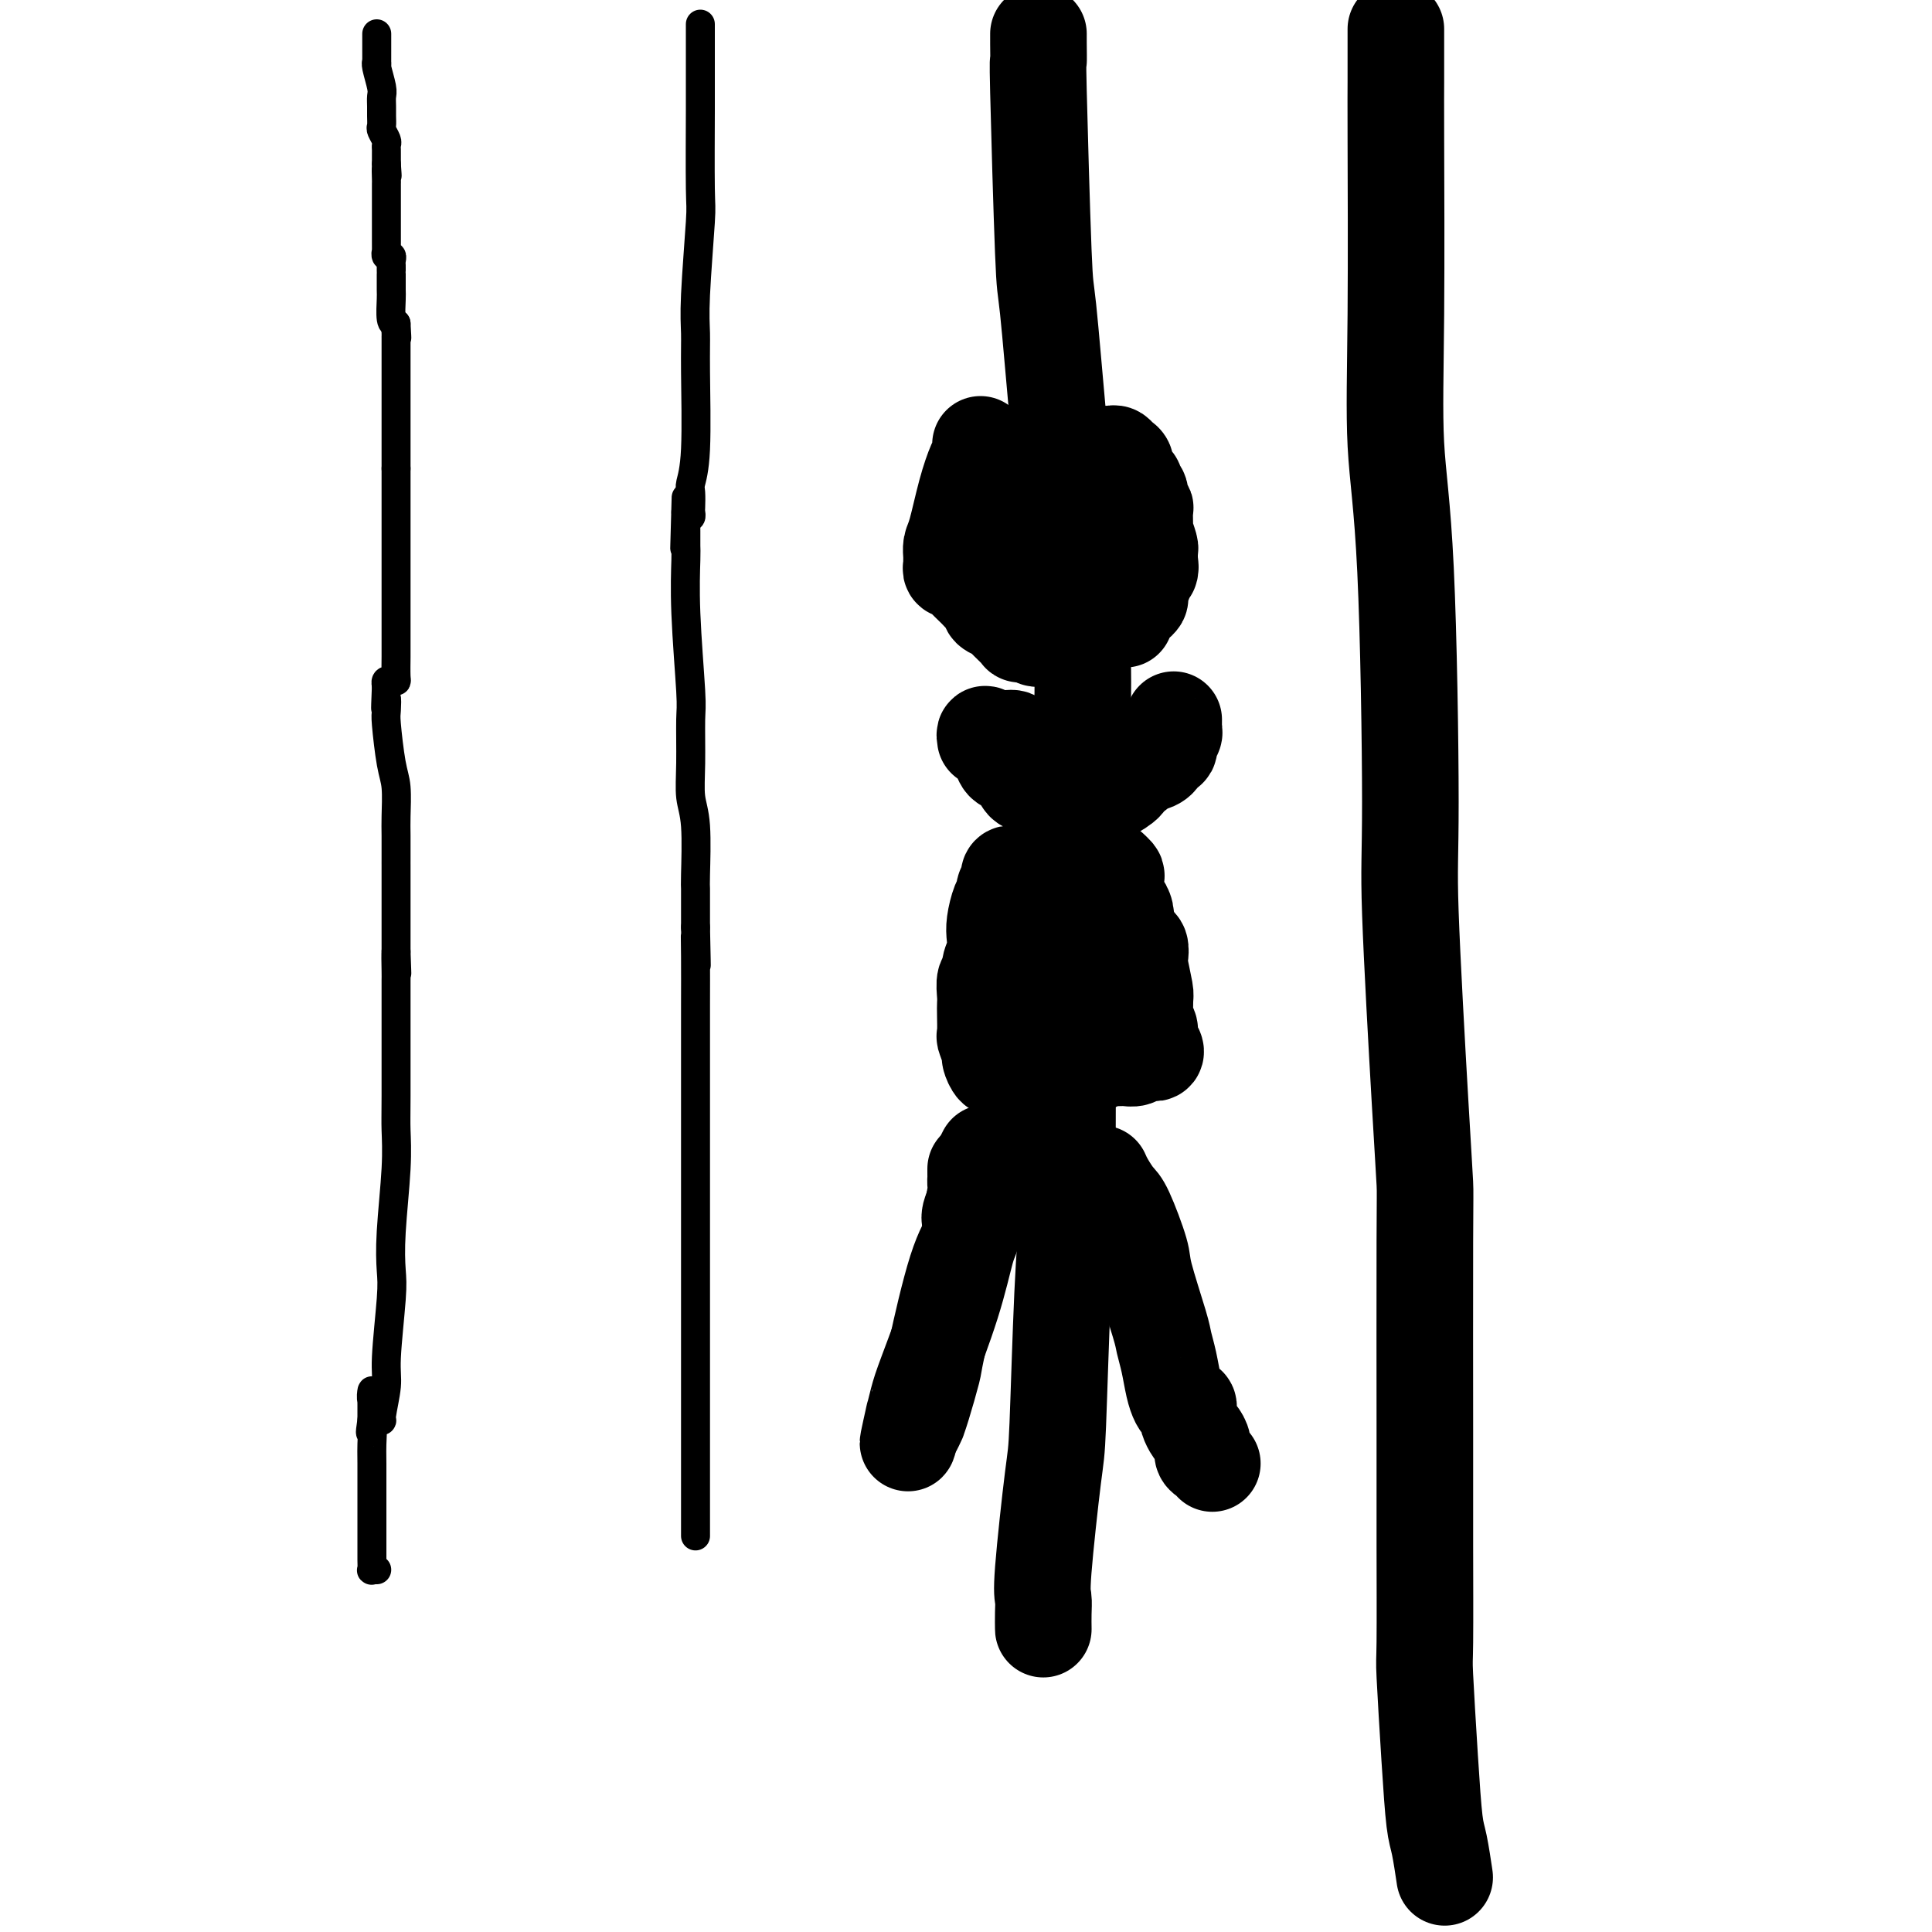 <svg viewBox='0 0 400 400' version='1.1' xmlns='http://www.w3.org/2000/svg' xmlns:xlink='http://www.w3.org/1999/xlink'><g fill='none' stroke='#000000' stroke-width='6' stroke-linecap='round' stroke-linejoin='round'><path d='M78,7c0.000,0.315 0.000,0.631 0,1c-0.000,0.369 -0.001,0.793 0,1c0.001,0.207 0.004,0.199 0,1c-0.004,0.801 -0.015,2.413 0,3c0.015,0.587 0.057,0.149 0,0c-0.057,-0.149 -0.211,-0.010 0,1c0.211,1.010 0.789,2.890 1,4c0.211,1.110 0.056,1.448 0,2c-0.056,0.552 -0.011,1.318 0,2c0.011,0.682 -0.011,1.282 0,2c0.011,0.718 0.056,1.555 0,2c-0.056,0.445 -0.211,0.500 0,1c0.211,0.500 0.789,1.446 1,2c0.211,0.554 0.057,0.715 0,1c-0.057,0.285 -0.015,0.692 0,1c0.015,0.308 0.004,0.517 0,1c-0.004,0.483 -0.002,1.242 0,2'/><path d='M80,34c0.309,4.295 0.083,1.531 0,1c-0.083,-0.531 -0.022,1.170 0,2c0.022,0.830 0.006,0.790 0,1c-0.006,0.210 -0.002,0.670 0,1c0.002,0.330 0.000,0.531 0,1c-0.000,0.469 -0.000,1.206 0,2c0.000,0.794 0.000,1.644 0,2c-0.000,0.356 -0.000,0.219 0,1c0.000,0.781 0.000,2.481 0,3c-0.000,0.519 -0.001,-0.144 0,0c0.001,0.144 0.004,1.096 0,2c-0.004,0.904 -0.015,1.762 0,2c0.015,0.238 0.057,-0.143 0,0c-0.057,0.143 -0.211,0.812 0,1c0.211,0.188 0.789,-0.103 1,0c0.211,0.103 0.057,0.599 0,1c-0.057,0.401 -0.015,0.706 0,1c0.015,0.294 0.004,0.576 0,1c-0.004,0.424 -0.002,0.989 0,1c0.002,0.011 0.003,-0.533 0,0c-0.003,0.533 -0.011,2.143 0,3c0.011,0.857 0.041,0.962 0,2c-0.041,1.038 -0.155,3.011 0,4c0.155,0.989 0.577,0.995 1,1'/><path d='M82,67c0.309,5.291 0.083,2.020 0,1c-0.083,-1.020 -0.022,0.212 0,1c0.022,0.788 0.006,1.133 0,1c-0.006,-0.133 -0.002,-0.742 0,0c0.002,0.742 0.000,2.836 0,4c-0.000,1.164 -0.000,1.397 0,2c0.000,0.603 0.000,1.576 0,3c-0.000,1.424 -0.000,3.299 0,4c0.000,0.701 0.000,0.229 0,2c-0.000,1.771 -0.000,5.784 0,8c0.000,2.216 0.000,2.633 0,3c-0.000,0.367 -0.000,0.683 0,1'/><path d='M82,97c0.000,5.317 0.000,3.609 0,4c-0.000,0.391 -0.000,2.882 0,4c0.000,1.118 0.000,0.862 0,2c-0.000,1.138 -0.000,3.670 0,5c0.000,1.330 0.000,1.459 0,3c-0.000,1.541 -0.000,4.492 0,6c0.000,1.508 0.000,1.571 0,2c-0.000,0.429 -0.000,1.225 0,3c0.000,1.775 0.001,4.528 0,6c-0.001,1.472 -0.003,1.663 0,2c0.003,0.337 0.011,0.822 0,2c-0.011,1.178 -0.042,3.051 0,4c0.042,0.949 0.155,0.976 0,1c-0.155,0.024 -0.580,0.045 -1,0c-0.420,-0.045 -0.834,-0.156 -1,0c-0.166,0.156 -0.083,0.578 0,1'/><path d='M80,142c-0.313,7.538 -0.094,3.882 0,3c0.094,-0.882 0.064,1.009 0,2c-0.064,0.991 -0.161,1.081 0,3c0.161,1.919 0.579,5.667 1,8c0.421,2.333 0.845,3.251 1,5c0.155,1.749 0.042,4.330 0,6c-0.042,1.670 -0.011,2.427 0,4c0.011,1.573 0.003,3.960 0,5c-0.003,1.040 -0.001,0.733 0,1c0.001,0.267 0.000,1.107 0,3c-0.000,1.893 -0.000,4.840 0,6c0.000,1.160 0.000,0.535 0,1c-0.000,0.465 -0.000,2.022 0,3c0.000,0.978 0.000,1.379 0,2c-0.000,0.621 -0.000,1.463 0,2c0.000,0.537 0.000,0.768 0,1'/><path d='M82,197c0.309,8.570 0.083,2.494 0,1c-0.083,-1.494 -0.022,1.594 0,3c0.022,1.406 0.006,1.129 0,2c-0.006,0.871 -0.001,2.890 0,4c0.001,1.110 -0.004,1.313 0,5c0.004,3.687 0.015,10.860 0,15c-0.015,4.140 -0.055,5.247 0,7c0.055,1.753 0.207,4.153 0,8c-0.207,3.847 -0.772,9.141 -1,13c-0.228,3.859 -0.118,6.281 0,8c0.118,1.719 0.243,2.734 0,6c-0.243,3.266 -0.854,8.782 -1,12c-0.146,3.218 0.172,4.137 0,6c-0.172,1.863 -0.834,4.669 -1,6c-0.166,1.331 0.166,1.186 0,1c-0.166,-0.186 -0.829,-0.411 -1,-1c-0.171,-0.589 0.150,-1.540 0,-2c-0.150,-0.460 -0.772,-0.430 -1,-1c-0.228,-0.570 -0.061,-1.740 0,-2c0.061,-0.260 0.016,0.392 0,1c-0.016,0.608 -0.005,1.174 0,2c0.005,0.826 0.002,1.913 0,3'/><path d='M77,294c-0.619,4.163 -0.166,2.070 0,2c0.166,-0.070 0.044,1.884 0,3c-0.044,1.116 -0.012,1.394 0,4c0.012,2.606 0.003,7.539 0,10c-0.003,2.461 -0.002,2.449 0,3c0.002,0.551 0.004,1.664 0,3c-0.004,1.336 -0.015,2.894 0,4c0.015,1.106 0.056,1.760 0,2c-0.056,0.240 -0.207,0.065 0,0c0.207,-0.065 0.774,-0.018 1,0c0.226,0.018 0.113,0.009 0,0'/><path d='M145,5c-0.000,1.094 -0.000,2.189 0,3c0.000,0.811 0.001,1.340 0,3c-0.001,1.660 -0.004,4.452 0,6c0.004,1.548 0.015,1.851 0,6c-0.015,4.149 -0.057,12.143 0,16c0.057,3.857 0.212,3.577 0,7c-0.212,3.423 -0.793,10.549 -1,15c-0.207,4.451 -0.041,6.227 0,8c0.041,1.773 -0.041,3.543 0,8c0.041,4.457 0.207,11.599 0,16c-0.207,4.401 -0.787,6.059 -1,7c-0.213,0.941 -0.060,1.164 0,2c0.060,0.836 0.026,2.286 0,3c-0.026,0.714 -0.046,0.692 0,1c0.046,0.308 0.156,0.945 0,1c-0.156,0.055 -0.578,-0.473 -1,-1'/><path d='M142,106c-0.464,15.391 -0.124,3.368 0,-1c0.124,-4.368 0.032,-1.081 0,1c-0.032,2.081 -0.005,2.956 0,4c0.005,1.044 -0.013,2.255 0,3c0.013,0.745 0.056,1.022 0,3c-0.056,1.978 -0.212,5.656 0,11c0.212,5.344 0.793,12.356 1,16c0.207,3.644 0.041,3.922 0,6c-0.041,2.078 0.041,5.956 0,9c-0.041,3.044 -0.207,5.255 0,7c0.207,1.745 0.788,3.023 1,6c0.212,2.977 0.057,7.651 0,10c-0.057,2.349 -0.015,2.372 0,3c0.015,0.628 0.004,1.861 0,3c-0.004,1.139 -0.001,2.182 0,3c0.001,0.818 0.001,1.409 0,2'/><path d='M144,192c0.309,13.936 0.083,5.775 0,3c-0.083,-2.775 -0.022,-0.165 0,3c0.022,3.165 0.006,6.885 0,10c-0.006,3.115 -0.002,5.625 0,8c0.002,2.375 0.000,4.614 0,8c-0.000,3.386 -0.000,7.918 0,12c0.000,4.082 0.000,7.713 0,11c-0.000,3.287 -0.000,6.232 0,11c0.000,4.768 0.000,11.361 0,15c-0.000,3.639 -0.000,4.324 0,7c0.000,2.676 0.000,7.343 0,10c-0.000,2.657 -0.000,3.304 0,4c0.000,0.696 0.000,1.443 0,3c-0.000,1.557 -0.000,3.925 0,5c0.000,1.075 0.000,0.855 0,1c-0.000,0.145 -0.000,0.653 0,1c0.000,0.347 0.000,0.531 0,1c-0.000,0.469 -0.000,1.221 0,2c0.000,0.779 0.000,1.585 0,2c-0.000,0.415 -0.000,0.440 0,1c0.000,0.560 0.000,1.655 0,2c-0.000,0.345 -0.000,-0.059 0,0c0.000,0.059 0.000,0.580 0,1c0.000,0.420 0.000,0.740 0,1c0.000,0.260 0.000,0.462 0,1c0.000,0.538 0.000,1.414 0,2c0.000,0.586 0.000,0.882 0,1c0.000,0.118 0.000,0.059 0,0'/></g>
<g fill='none' stroke='#000000' stroke-width='20' stroke-linecap='round' stroke-linejoin='round'><path d='M215,7c-0.007,0.320 -0.014,0.641 0,2c0.014,1.359 0.049,3.757 0,4c-0.049,0.243 -0.182,-1.670 0,6c0.182,7.670 0.679,24.921 1,33c0.321,8.079 0.466,6.984 1,12c0.534,5.016 1.457,16.143 2,22c0.543,5.857 0.706,6.445 1,9c0.294,2.555 0.720,7.076 1,9c0.280,1.924 0.415,1.250 1,6c0.585,4.750 1.620,14.922 2,23c0.380,8.078 0.104,14.062 0,18c-0.104,3.938 -0.036,5.832 0,7c0.036,1.168 0.041,1.612 0,3c-0.041,1.388 -0.126,3.720 0,5c0.126,1.280 0.465,1.509 0,5c-0.465,3.491 -1.732,10.246 -3,17'/><path d='M221,188c-0.461,9.318 -0.113,5.113 0,12c0.113,6.887 -0.010,24.866 0,35c0.010,10.134 0.153,12.424 0,16c-0.153,3.576 -0.601,8.438 -1,17c-0.399,8.562 -0.748,20.824 -1,27c-0.252,6.176 -0.407,6.265 -1,11c-0.593,4.735 -1.623,14.117 -2,19c-0.377,4.883 -0.101,5.268 0,6c0.101,0.732 0.027,1.813 0,3c-0.027,1.187 -0.008,2.482 0,3c0.008,0.518 0.004,0.259 0,0'/><path d='M289,6c-0.001,1.556 -0.002,3.112 0,5c0.002,1.888 0.007,4.110 0,6c-0.007,1.890 -0.026,3.450 0,12c0.026,8.550 0.096,24.091 0,36c-0.096,11.909 -0.359,20.186 0,27c0.359,6.814 1.340,12.165 2,26c0.660,13.835 1.000,36.153 1,48c-0.000,11.847 -0.340,13.223 0,23c0.340,9.777 1.359,27.955 2,39c0.641,11.045 0.904,14.957 1,17c0.096,2.043 0.026,2.216 0,12c-0.026,9.784 -0.008,29.179 0,39c0.008,9.821 0.005,10.067 0,12c-0.005,1.933 -0.012,5.554 0,12c0.012,6.446 0.045,15.719 0,20c-0.045,4.281 -0.166,3.572 0,7c0.166,3.428 0.619,10.993 1,17c0.381,6.007 0.690,10.455 1,13c0.310,2.545 0.622,3.185 1,5c0.378,1.815 0.822,4.804 1,6c0.178,1.196 0.089,0.598 0,0'/><path d='M203,92c-0.018,0.337 -0.036,0.675 0,1c0.036,0.325 0.125,0.639 0,1c-0.125,0.361 -0.464,0.769 -1,2c-0.536,1.231 -1.268,3.286 -2,6c-0.732,2.714 -1.464,6.089 -2,8c-0.536,1.911 -0.877,2.358 -1,3c-0.123,0.642 -0.029,1.478 0,2c0.029,0.522 -0.006,0.729 0,1c0.006,0.271 0.052,0.606 0,1c-0.052,0.394 -0.201,0.846 0,1c0.201,0.154 0.754,0.010 1,0c0.246,-0.010 0.186,0.116 1,1c0.814,0.884 2.503,2.527 3,3c0.497,0.473 -0.199,-0.223 0,0c0.199,0.223 1.294,1.367 2,2c0.706,0.633 1.024,0.755 1,1c-0.024,0.245 -0.390,0.612 0,1c0.390,0.388 1.535,0.797 2,1c0.465,0.203 0.248,0.199 1,1c0.752,0.801 2.472,2.408 3,3c0.528,0.592 -0.135,0.169 0,0c0.135,-0.169 1.067,-0.085 2,0'/><path d='M213,131c2.711,2.333 1.489,0.667 1,0c-0.489,-0.667 -0.244,-0.333 0,0'/><path d='M214,130c0.009,-0.521 0.017,-1.041 0,-2c-0.017,-0.959 -0.061,-2.355 0,-3c0.061,-0.645 0.226,-0.539 0,-1c-0.226,-0.461 -0.844,-1.489 -1,-2c-0.156,-0.511 0.151,-0.504 0,-1c-0.151,-0.496 -0.758,-1.495 -1,-2c-0.242,-0.505 -0.117,-0.516 0,-1c0.117,-0.484 0.228,-1.442 0,-2c-0.228,-0.558 -0.793,-0.717 -1,-1c-0.207,-0.283 -0.054,-0.689 0,-1c0.054,-0.311 0.011,-0.528 0,-1c-0.011,-0.472 0.012,-1.201 0,-2c-0.012,-0.799 -0.060,-1.668 0,-2c0.060,-0.332 0.226,-0.128 0,-1c-0.226,-0.872 -0.844,-2.821 -1,-4c-0.156,-1.179 0.150,-1.587 0,-2c-0.150,-0.413 -0.757,-0.832 -1,-1c-0.243,-0.168 -0.121,-0.084 0,0'/><path d='M228,94c0.334,-0.007 0.668,-0.014 1,0c0.332,0.014 0.663,0.049 1,0c0.337,-0.049 0.682,-0.182 1,0c0.318,0.182 0.611,0.679 1,1c0.389,0.321 0.874,0.468 1,1c0.126,0.532 -0.106,1.451 0,2c0.106,0.549 0.549,0.728 1,1c0.451,0.272 0.909,0.637 1,1c0.091,0.363 -0.186,0.725 0,1c0.186,0.275 0.835,0.463 1,1c0.165,0.537 -0.153,1.423 0,2c0.153,0.577 0.777,0.845 1,1c0.223,0.155 0.046,0.199 0,1c-0.046,0.801 0.040,2.361 0,3c-0.040,0.639 -0.207,0.356 0,1c0.207,0.644 0.787,2.214 1,3c0.213,0.786 0.057,0.789 0,1c-0.057,0.211 -0.016,0.632 0,1c0.016,0.368 0.008,0.684 0,1'/><path d='M238,116c0.313,2.326 0.094,1.142 0,1c-0.094,-0.142 -0.063,0.760 0,1c0.063,0.240 0.157,-0.181 0,0c-0.157,0.181 -0.567,0.964 -1,2c-0.433,1.036 -0.890,2.323 -1,3c-0.110,0.677 0.128,0.742 0,1c-0.128,0.258 -0.622,0.708 -1,1c-0.378,0.292 -0.640,0.425 -1,1c-0.360,0.575 -0.817,1.593 -1,2c-0.183,0.407 -0.091,0.204 0,0'/><path d='M204,153c-0.090,-0.518 -0.179,-1.035 0,-1c0.179,0.035 0.628,0.623 1,1c0.372,0.377 0.667,0.543 1,1c0.333,0.457 0.705,1.203 1,2c0.295,0.797 0.512,1.643 1,2c0.488,0.357 1.245,0.225 2,1c0.755,0.775 1.508,2.456 2,3c0.492,0.544 0.723,-0.050 1,0c0.277,0.050 0.599,0.745 1,1c0.401,0.255 0.883,0.069 1,0c0.117,-0.069 -0.129,-0.021 0,0c0.129,0.021 0.632,0.016 1,0c0.368,-0.016 0.599,-0.043 1,0c0.401,0.043 0.972,0.155 1,0c0.028,-0.155 -0.486,-0.578 -1,-1'/><path d='M217,162c0.622,-0.295 -0.323,-1.032 -1,-2c-0.677,-0.968 -1.085,-2.168 -2,-3c-0.915,-0.832 -2.336,-1.295 -3,-2c-0.664,-0.705 -0.570,-1.653 -1,-2c-0.430,-0.347 -1.385,-0.093 -2,0c-0.615,0.093 -0.890,0.027 -1,0c-0.110,-0.027 -0.055,-0.013 0,0'/><path d='M228,165c0.404,-0.476 0.807,-0.952 1,-1c0.193,-0.048 0.174,0.333 1,0c0.826,-0.333 2.496,-1.381 3,-2c0.504,-0.619 -0.160,-0.808 0,-1c0.160,-0.192 1.142,-0.385 2,-1c0.858,-0.615 1.593,-1.651 2,-2c0.407,-0.349 0.488,-0.010 1,0c0.512,0.010 1.457,-0.308 2,-1c0.543,-0.692 0.685,-1.758 1,-2c0.315,-0.242 0.802,0.338 1,0c0.198,-0.338 0.106,-1.596 0,-2c-0.106,-0.404 -0.224,0.046 0,0c0.224,-0.046 0.792,-0.587 1,-1c0.208,-0.413 0.056,-0.698 0,-1c-0.056,-0.302 -0.015,-0.620 0,-1c0.015,-0.380 0.004,-0.823 0,-1c-0.004,-0.177 -0.002,-0.089 0,0'/><path d='M210,181c-0.414,-0.089 -0.828,-0.179 -1,0c-0.172,0.179 -0.101,0.626 0,1c0.101,0.374 0.234,0.673 0,1c-0.234,0.327 -0.833,0.681 -1,1c-0.167,0.319 0.100,0.602 0,1c-0.100,0.398 -0.567,0.911 -1,2c-0.433,1.089 -0.833,2.754 -1,4c-0.167,1.246 -0.101,2.072 0,3c0.101,0.928 0.237,1.957 0,3c-0.237,1.043 -0.848,2.100 -1,3c-0.152,0.900 0.155,1.642 0,2c-0.155,0.358 -0.773,0.331 -1,1c-0.227,0.669 -0.062,2.033 0,3c0.062,0.967 0.021,1.538 0,2c-0.021,0.462 -0.020,0.815 0,2c0.020,1.185 0.061,3.201 0,4c-0.061,0.799 -0.223,0.381 0,1c0.223,0.619 0.831,2.274 1,3c0.169,0.726 -0.103,0.524 0,1c0.103,0.476 0.580,1.630 1,2c0.420,0.370 0.784,-0.045 1,0c0.216,0.045 0.285,0.548 1,1c0.715,0.452 2.077,0.852 3,1c0.923,0.148 1.407,0.042 2,0c0.593,-0.042 1.297,-0.021 2,0'/><path d='M215,223c1.509,0.310 0.782,0.084 1,0c0.218,-0.084 1.382,-0.026 2,0c0.618,0.026 0.691,0.021 1,0c0.309,-0.021 0.856,-0.056 1,0c0.144,0.056 -0.113,0.203 0,0c0.113,-0.203 0.597,-0.757 1,-1c0.403,-0.243 0.727,-0.174 1,0c0.273,0.174 0.496,0.453 1,0c0.504,-0.453 1.290,-1.638 2,-2c0.710,-0.362 1.345,0.100 2,0c0.655,-0.100 1.330,-0.763 2,-1c0.670,-0.237 1.336,-0.049 2,0c0.664,0.049 1.328,-0.042 2,0c0.672,0.042 1.353,0.215 2,0c0.647,-0.215 1.260,-0.820 2,-1c0.740,-0.180 1.606,0.066 2,0c0.394,-0.066 0.316,-0.443 0,-1c-0.316,-0.557 -0.868,-1.294 -1,-2c-0.132,-0.706 0.157,-1.382 0,-2c-0.157,-0.618 -0.759,-1.176 -1,-2c-0.241,-0.824 -0.120,-1.912 0,-3'/><path d='M237,208c0.060,-1.947 0.210,-1.816 0,-3c-0.210,-1.184 -0.778,-3.684 -1,-5c-0.222,-1.316 -0.097,-1.447 0,-2c0.097,-0.553 0.166,-1.529 0,-2c-0.166,-0.471 -0.566,-0.436 -1,-1c-0.434,-0.564 -0.900,-1.726 -1,-2c-0.100,-0.274 0.167,0.341 0,0c-0.167,-0.341 -0.766,-1.637 -1,-2c-0.234,-0.363 -0.101,0.208 0,0c0.101,-0.208 0.172,-1.193 0,-2c-0.172,-0.807 -0.586,-1.435 -1,-2c-0.414,-0.565 -0.829,-1.066 -1,-2c-0.171,-0.934 -0.097,-2.302 0,-3c0.097,-0.698 0.219,-0.726 0,-1c-0.219,-0.274 -0.777,-0.792 -1,-1c-0.223,-0.208 -0.112,-0.104 0,0'/><path d='M202,242c-0.002,0.335 -0.005,0.671 0,1c0.005,0.329 0.017,0.653 0,1c-0.017,0.347 -0.065,0.717 0,1c0.065,0.283 0.241,0.479 0,2c-0.241,1.521 -0.900,4.367 -1,6c-0.100,1.633 0.359,2.055 0,3c-0.359,0.945 -1.536,2.415 -3,7c-1.464,4.585 -3.214,12.284 -4,16c-0.786,3.716 -0.607,3.449 -1,5c-0.393,1.551 -1.360,4.921 -2,7c-0.640,2.079 -0.955,2.866 -1,3c-0.045,0.134 0.180,-0.387 0,0c-0.180,0.387 -0.766,1.682 -1,2c-0.234,0.318 -0.117,-0.341 0,-1'/><path d='M189,295c-1.999,7.921 -0.495,1.222 0,-1c0.495,-2.222 -0.019,0.032 0,0c0.019,-0.032 0.569,-2.350 1,-4c0.431,-1.650 0.742,-2.631 2,-6c1.258,-3.369 3.462,-9.126 5,-14c1.538,-4.874 2.410,-8.864 3,-11c0.590,-2.136 0.898,-2.416 1,-3c0.102,-0.584 -0.002,-1.471 0,-2c0.002,-0.529 0.109,-0.699 0,-1c-0.109,-0.301 -0.435,-0.733 0,-2c0.435,-1.267 1.632,-3.371 2,-5c0.368,-1.629 -0.093,-2.785 0,-4c0.093,-1.215 0.741,-2.490 1,-3c0.259,-0.510 0.130,-0.255 0,0'/><path d='M228,243c0.233,0.537 0.466,1.074 1,2c0.534,0.926 1.369,2.240 2,3c0.631,0.760 1.058,0.965 2,3c0.942,2.035 2.399,5.901 3,8c0.601,2.099 0.346,2.431 1,5c0.654,2.569 2.217,7.374 3,10c0.783,2.626 0.787,3.072 1,4c0.213,0.928 0.635,2.339 1,4c0.365,1.661 0.672,3.572 1,5c0.328,1.428 0.677,2.372 1,3c0.323,0.628 0.622,0.941 1,1c0.378,0.059 0.836,-0.135 1,0c0.164,0.135 0.032,0.599 0,1c-0.032,0.401 0.034,0.740 0,1c-0.034,0.260 -0.167,0.441 0,1c0.167,0.559 0.636,1.498 1,2c0.364,0.502 0.623,0.569 1,1c0.377,0.431 0.872,1.226 1,2c0.128,0.774 -0.110,1.527 0,2c0.110,0.473 0.568,0.666 1,1c0.432,0.334 0.838,0.810 1,1c0.162,0.190 0.081,0.095 0,0'/></g>
</svg>